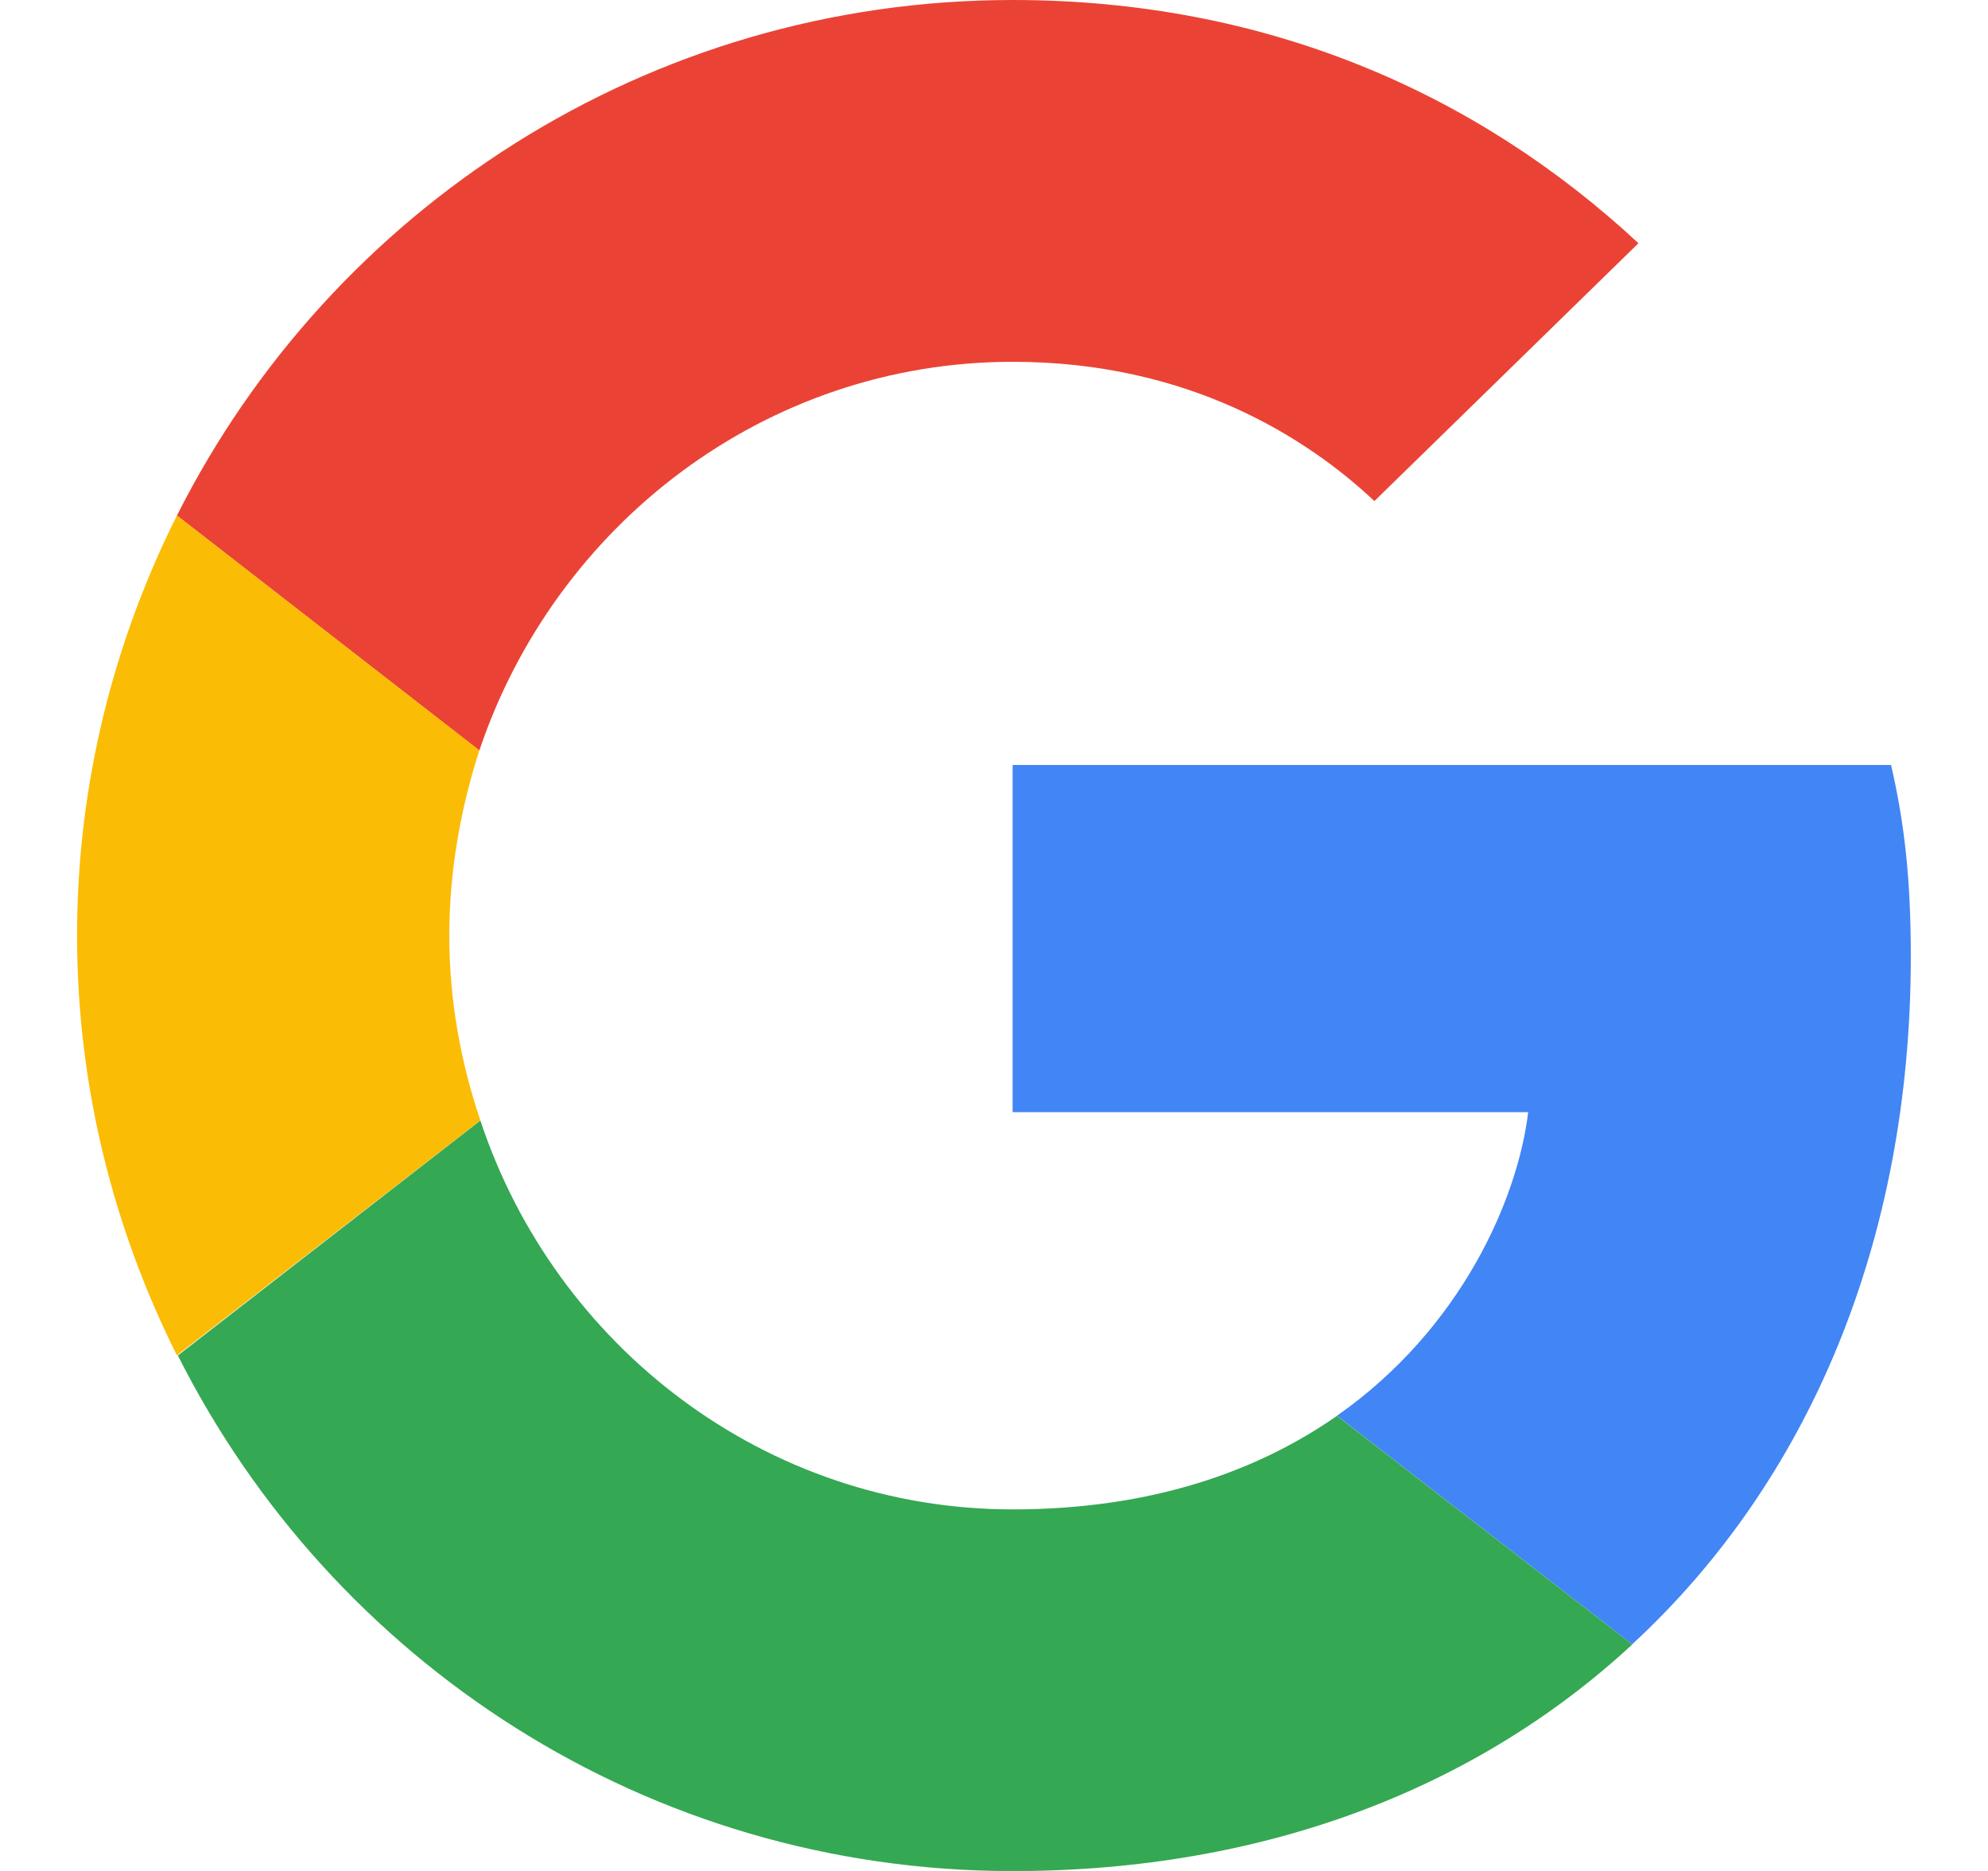 <svg width="17" height="16" viewBox="0 0 17 16" fill="none" xmlns="http://www.w3.org/2000/svg">
<g id="Group 1">
<path id="Shape" d="M8.66 3.094C10.162 3.094 11.175 3.742 11.753 4.285L14.011 2.08C12.624 0.791 10.82 0 8.66 0C5.531 0 2.828 1.796 1.513 4.409L4.099 6.418C4.748 4.489 6.544 3.094 8.66 3.094Z" fill="#EA4335"/>
<path id="Shape_2" d="M16.34 8.178C16.34 7.52 16.286 7.04 16.171 6.542H8.659V9.511H13.068C12.979 10.249 12.499 11.36 11.433 12.107L13.957 14.062C15.468 12.667 16.34 10.613 16.34 8.178Z" fill="#4285F4"/>
<path id="Shape_3" d="M4.108 9.582C3.939 9.084 3.842 8.551 3.842 8C3.842 7.448 3.939 6.915 4.099 6.417L1.513 4.408C0.97 5.493 0.659 6.711 0.659 8C0.659 9.288 0.97 10.506 1.513 11.591L4.108 9.582Z" fill="#FBBC05"/>
<path id="Shape_4" d="M8.66 16.001C10.82 16.001 12.633 15.29 13.958 14.063L11.433 12.108C10.758 12.579 9.851 12.908 8.66 12.908C6.544 12.908 4.748 11.512 4.108 9.583L1.521 11.592C2.837 14.206 5.531 16.001 8.66 16.001Z" fill="#34A853"/>
</g>
</svg>
